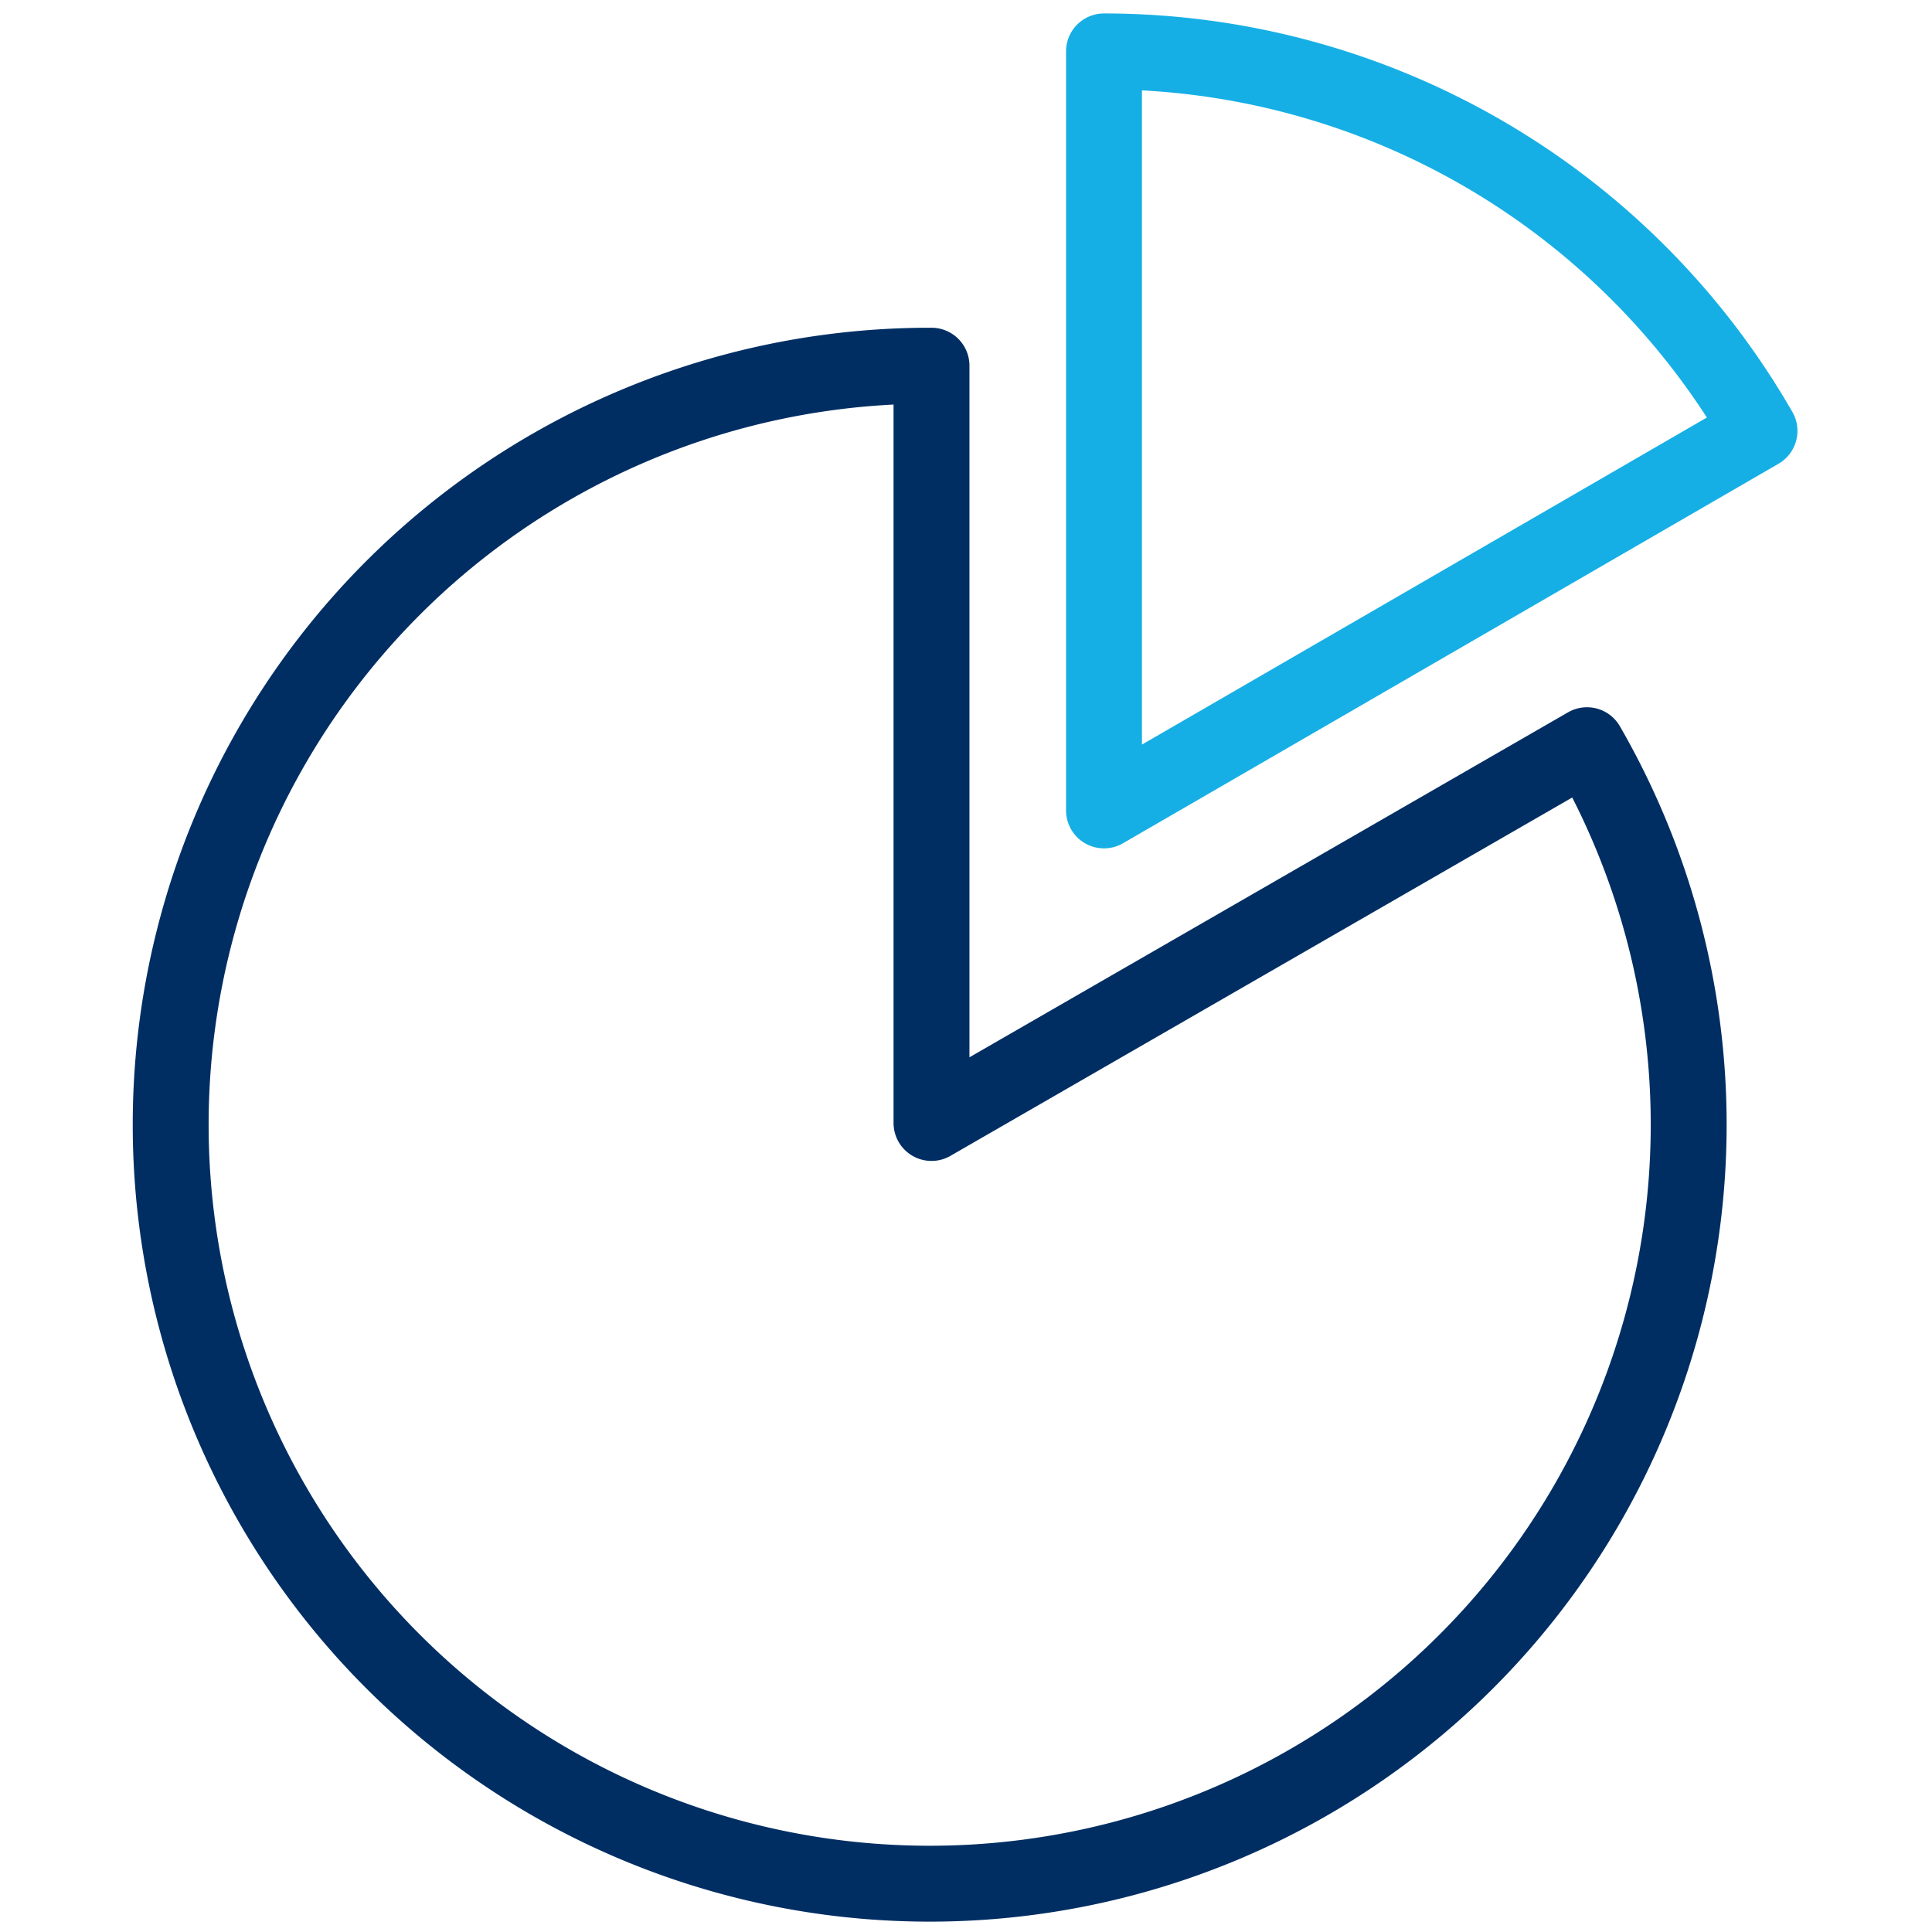 <svg id="Layer_1" data-name="Layer 1" xmlns="http://www.w3.org/2000/svg" viewBox="0 0 56 56"><defs><style>.cls-1,.cls-2{fill:none;stroke-linecap:round;stroke-linejoin:round;stroke-width:2.2px;}.cls-1{stroke:#002e63;}.cls-2{stroke:#16afe5;}</style></defs><path class="cls-1" d="M27,32.55V10.6a22,22,0,1,0,19,11Z"/><path class="cls-2" d="M51,12.49a21.92,21.92,0,0,0-19-11v22Z"/></svg>